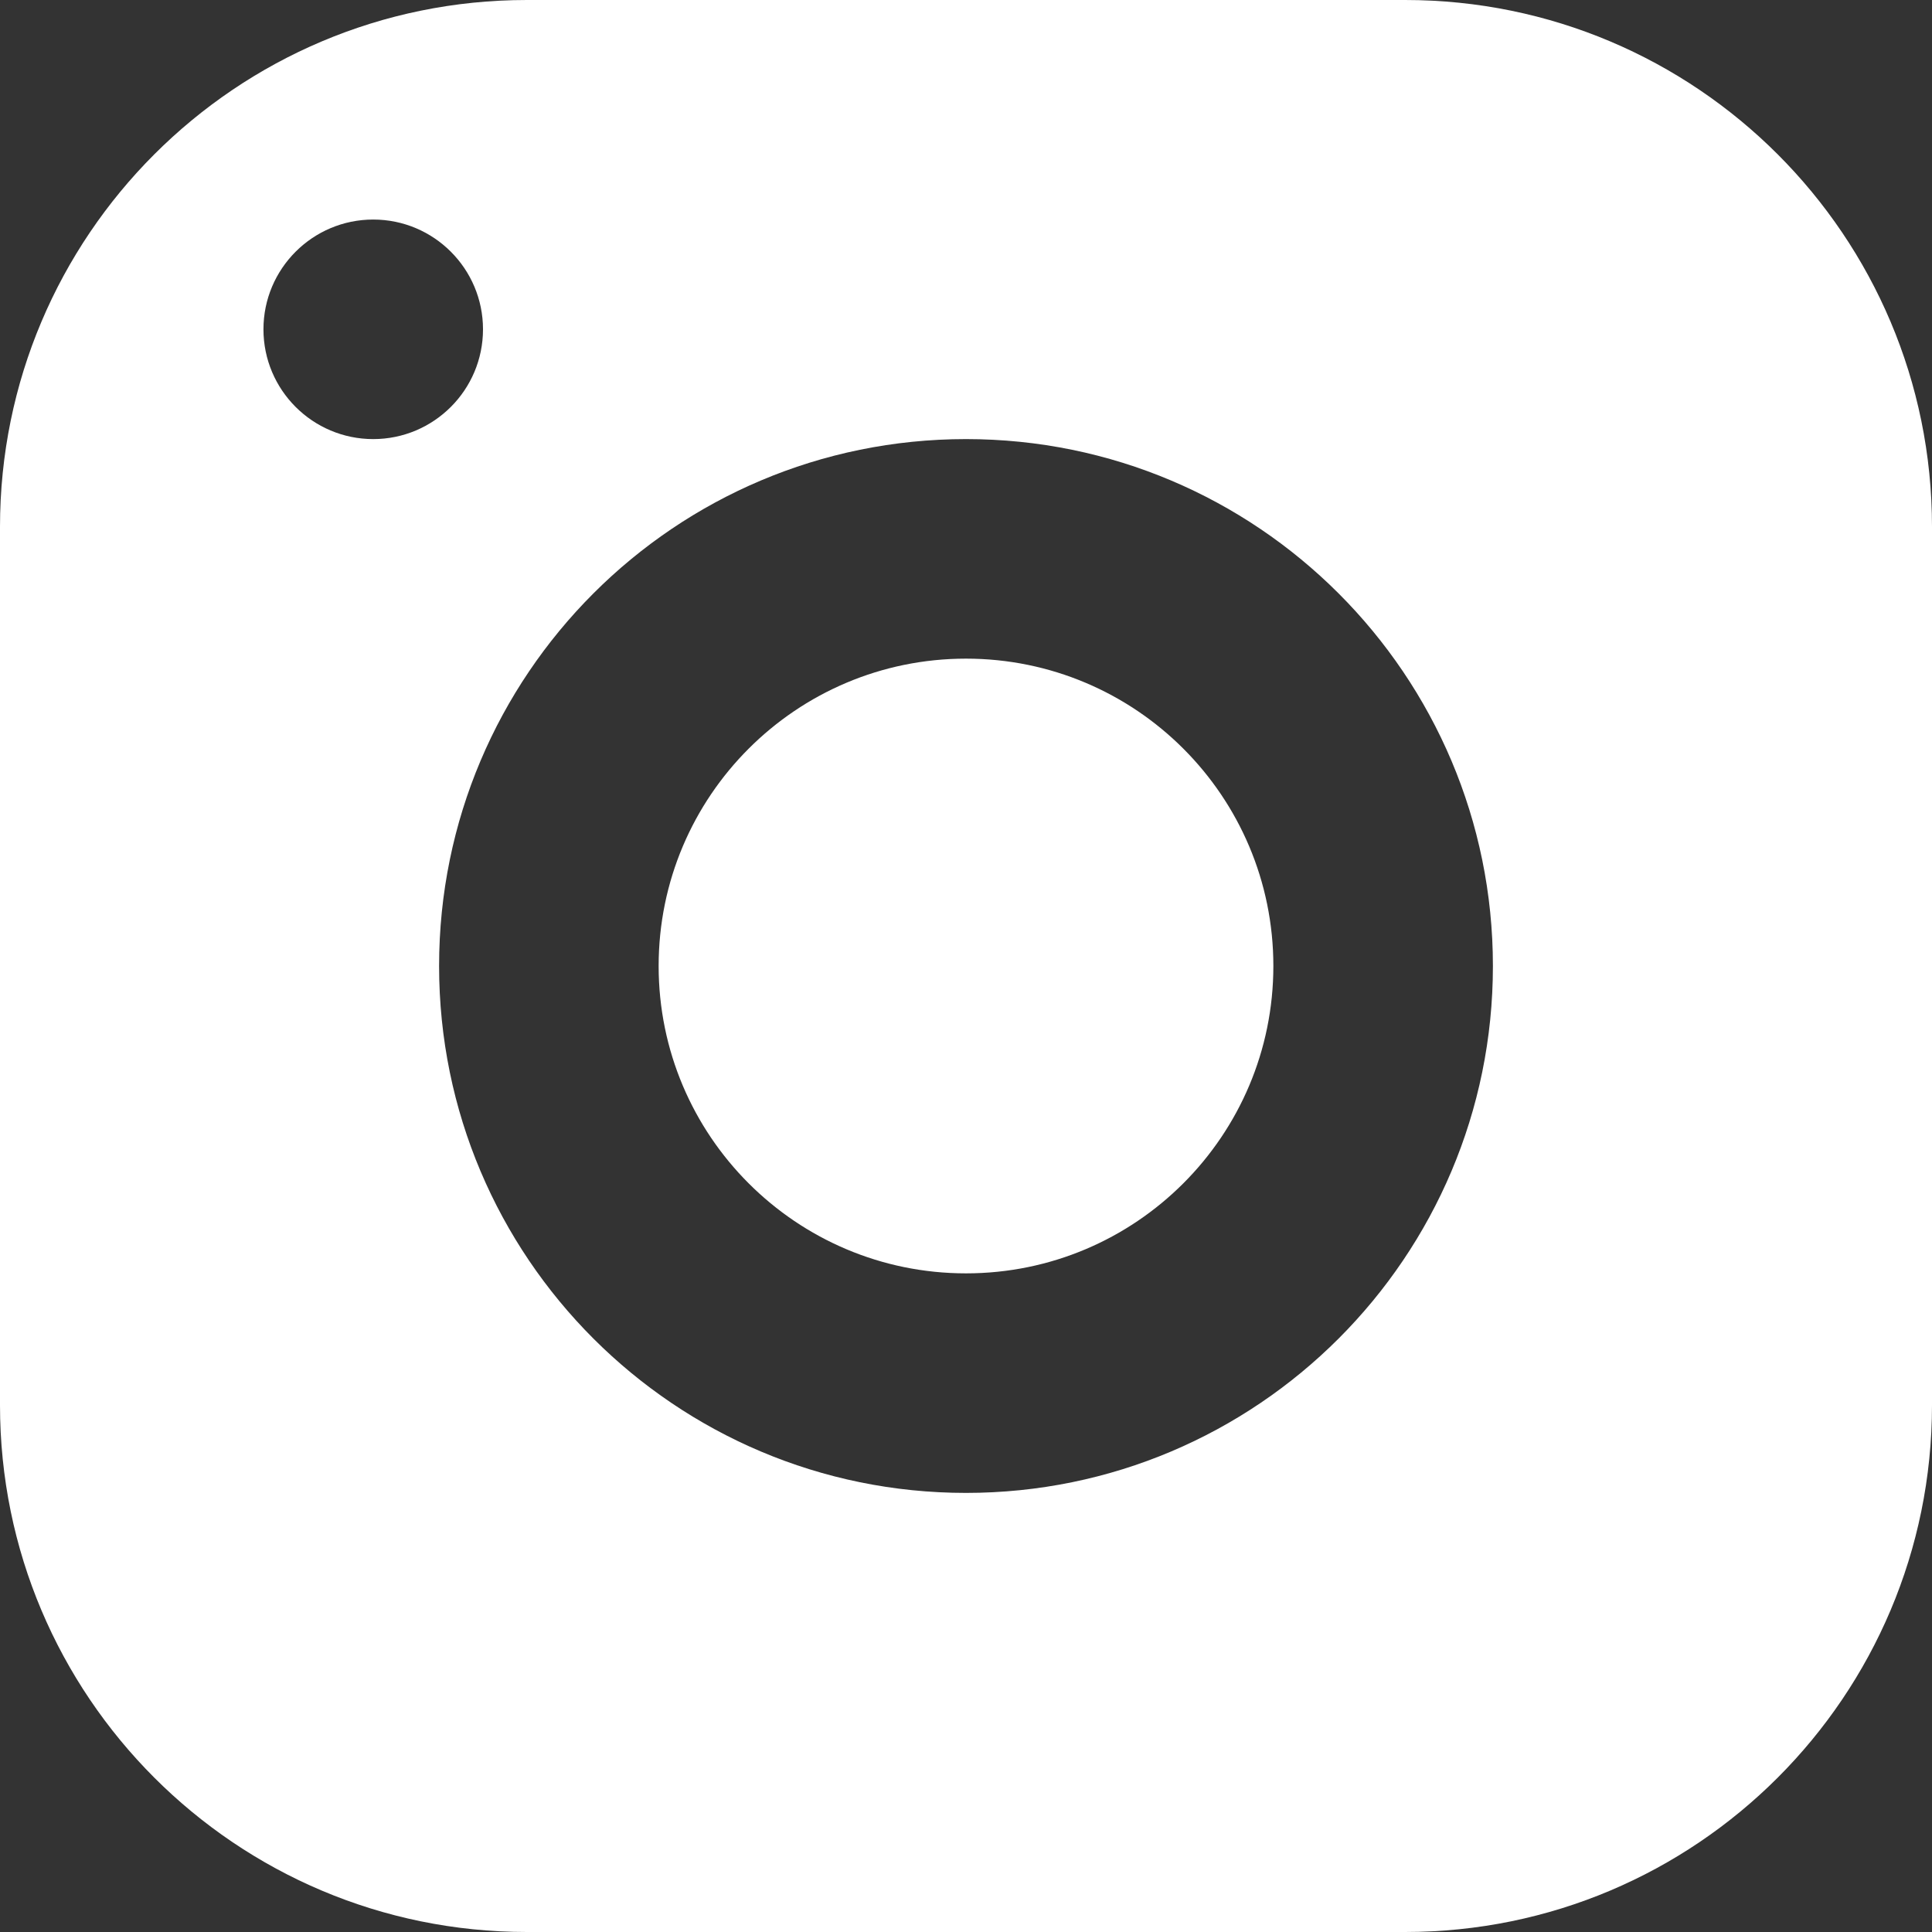 <?xml version="1.0" encoding="UTF-8"?>
<svg width="22px" height="22px" viewBox="0 0 22 22" version="1.1" xmlns="http://www.w3.org/2000/svg" xmlns:xlink="http://www.w3.org/1999/xlink">
    <rect x="0" y="0" width="22" height="22" fill="#333333" stroke="none"/>
    <title>Combined Shape</title>
    <g id="Symbols" stroke="none" stroke-width="1" fill="none" fill-rule="evenodd">
        <g id="Footer" transform="translate(-1502, -513)" fill="#FFFFFF">
            <path d="M1518,513 C1521.314,513 1524,515.686 1524,519 L1524,529 C1524,532.314 1521.314,535 1518,535 L1508,535 C1504.686,535 1502,532.314 1502,529 L1502,519 C1502,515.686 1504.686,513 1508,513 L1518,513 Z M1513,518 C1509.686,518 1507,520.686 1507,524 C1507,527.314 1509.686,530 1513,530 C1516.314,530 1519,527.314 1519,524 C1519,520.686 1516.314,518 1513,518 Z M1513,520.5 C1514.933,520.5 1516.5,522.067 1516.5,524 C1516.5,525.933 1514.933,527.5 1513,527.5 C1511.067,527.5 1509.5,525.933 1509.5,524 C1509.5,522.067 1511.067,520.5 1513,520.5 Z M1506.25,515.5 C1505.56,515.5 1505,516.06 1505,516.75 C1505,517.44 1505.56,518 1506.25,518 C1506.94,518 1507.5,517.44 1507.5,516.75 C1507.5,516.06 1506.94,515.5 1506.25,515.5 Z" id="Combined-Shape"></path>
        </g>
    </g>
</svg>